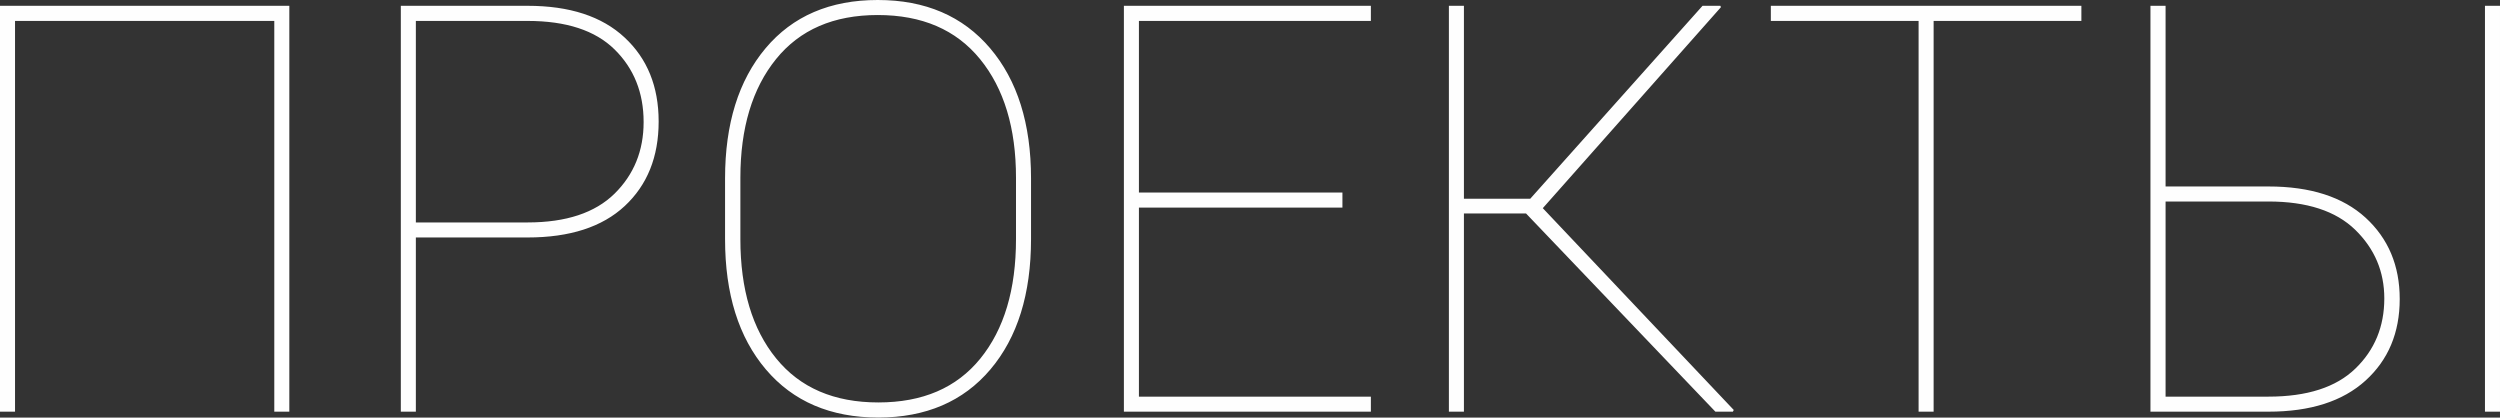 <?xml version="1.0" encoding="UTF-8"?> <!-- Creator: CorelDRAW 2020 (64-Bit) --> <svg xmlns="http://www.w3.org/2000/svg" xmlns:xlink="http://www.w3.org/1999/xlink" xmlns:xodm="http://www.corel.com/coreldraw/odm/2003" xml:space="preserve" width="2843.01mm" height="474.863mm" style="shape-rendering:geometricPrecision; text-rendering:geometricPrecision; image-rendering:optimizeQuality; fill-rule:evenodd; clip-rule:evenodd" viewBox="0 0 61817.49 10325.26"><rect x="0" y="0" width="61817.49" height="10325.26" fill="#333333" stroke="none"/> <defs> <style type="text/css"> <![CDATA[ .fil0 {fill:#FEFEFE;fill-rule:nonzero} ]]> </style> </defs> <g id="Слой_x0020_1">  <path class="fil0" d="M7154.05 10179.41l-371.7 0 0 -9661.85 -6410.65 0 0 9661.85 -371.7 0 0 -10035.9 7154.05 0 0 10035.9zm3128.87 -4307.49l0 4307.49 -371.7 0 0 -10035.9 3135.92 0c1037.47,0 1837.33,261.13 2397.23,783.39 562.26,522.26 842.21,1213.91 842.21,2077.29 0,872.79 -279.95,1569.14 -837.5,2089.05 -557.55,519.91 -1359.76,778.69 -2401.94,778.69l-2764.22 0zm0 -371.7l2764.22 0c950.42,0 1665.59,-237.61 2147.86,-710.46 479.92,-472.86 719.87,-1063.34 719.87,-1771.46 0,-726.93 -239.96,-1324.48 -717.52,-1794.98 -477.57,-470.51 -1195.09,-705.76 -2150.22,-705.76l-2764.22 0 0 4982.66zm15211.47 411.69c0,1357.41 -334.06,2430.17 -1004.53,3222.97 -670.47,792.81 -1595.02,1188.03 -2771.28,1190.38 -1180.97,-2.35 -2107.87,-397.58 -2780.69,-1190.38 -672.82,-792.8 -1009.24,-1865.56 -1009.24,-3222.97l0 -1500.91c0,-1350.35 334.06,-2423.11 1002.18,-3218.27 668.12,-795.16 1592.66,-1192.73 2773.64,-1192.73 1176.27,0 2103.16,397.58 2778.34,1192.73 675.18,795.16 1011.59,1867.91 1011.59,3218.27l0 1500.91zm-371.7 -1515.03c0,-1230.38 -296.42,-2209.03 -889.26,-2935.96 -592.84,-726.93 -1435.04,-1089.22 -2528.97,-1089.22 -1089.22,0 -1926.73,362.29 -2514.86,1089.22 -588.13,726.93 -882.2,1705.59 -882.2,2935.96l0 1515.03c0,1242.14 294.07,2225.5 884.55,2950.08 590.48,726.93 1432.69,1089.22 2526.62,1089.22 1093.93,0 1933.78,-359.94 2521.92,-1084.52 588.13,-724.58 882.2,-1707.94 882.2,-2954.78l0 -1515.03zm8071.54 736.34l-5032.07 0 0 4674.48 5735.47 0 0 371.7 -6107.17 0 0 -10035.9 6107.17 0 0 374.05 -5735.47 0 0 4243.97 5032.07 0 0 371.7zm4540.39 145.86l-1536.2 0 0 4900.32 -371.7 0 0 -10035.9 371.7 0 0 4770.93 1639.72 0 4260.44 -4770.93 442.28 0 11.76 35.29 -4403.94 4968.55 4721.53 4989.72 -21.17 42.35 -432.86 0 -4681.54 -4900.32zm13731.73 -4761.53l-3653.48 0 0 9661.85 -371.7 0 0 -9661.85 -3653.48 0 0 -374.05 7678.66 0 0 374.05zm2081.99 4093.41l2543.09 0c1037.47,0 1837.33,256.43 2401.94,771.63 562.26,515.21 844.56,1185.68 844.56,2011.41 0,832.8 -282.3,1505.62 -844.56,2016.12 -564.61,512.85 -1364.47,769.28 -2401.94,769.28l-2917.14 0 0 -10035.9 374.05 0 0 4467.46zm0 371.7l0 4825.04 2543.09 0c955.13,0 1672.65,-230.55 2150.22,-694 477.56,-461.1 715.17,-1039.82 715.17,-1733.82 0,-665.77 -239.96,-1230.38 -719.87,-1698.53 -479.92,-465.8 -1195.09,-698.7 -2145.51,-698.7l-2543.09 0zm8269.15 5196.74l-371.7 0 0 -10035.9 371.7 0 0 10035.9z"></path> </g> </svg> 